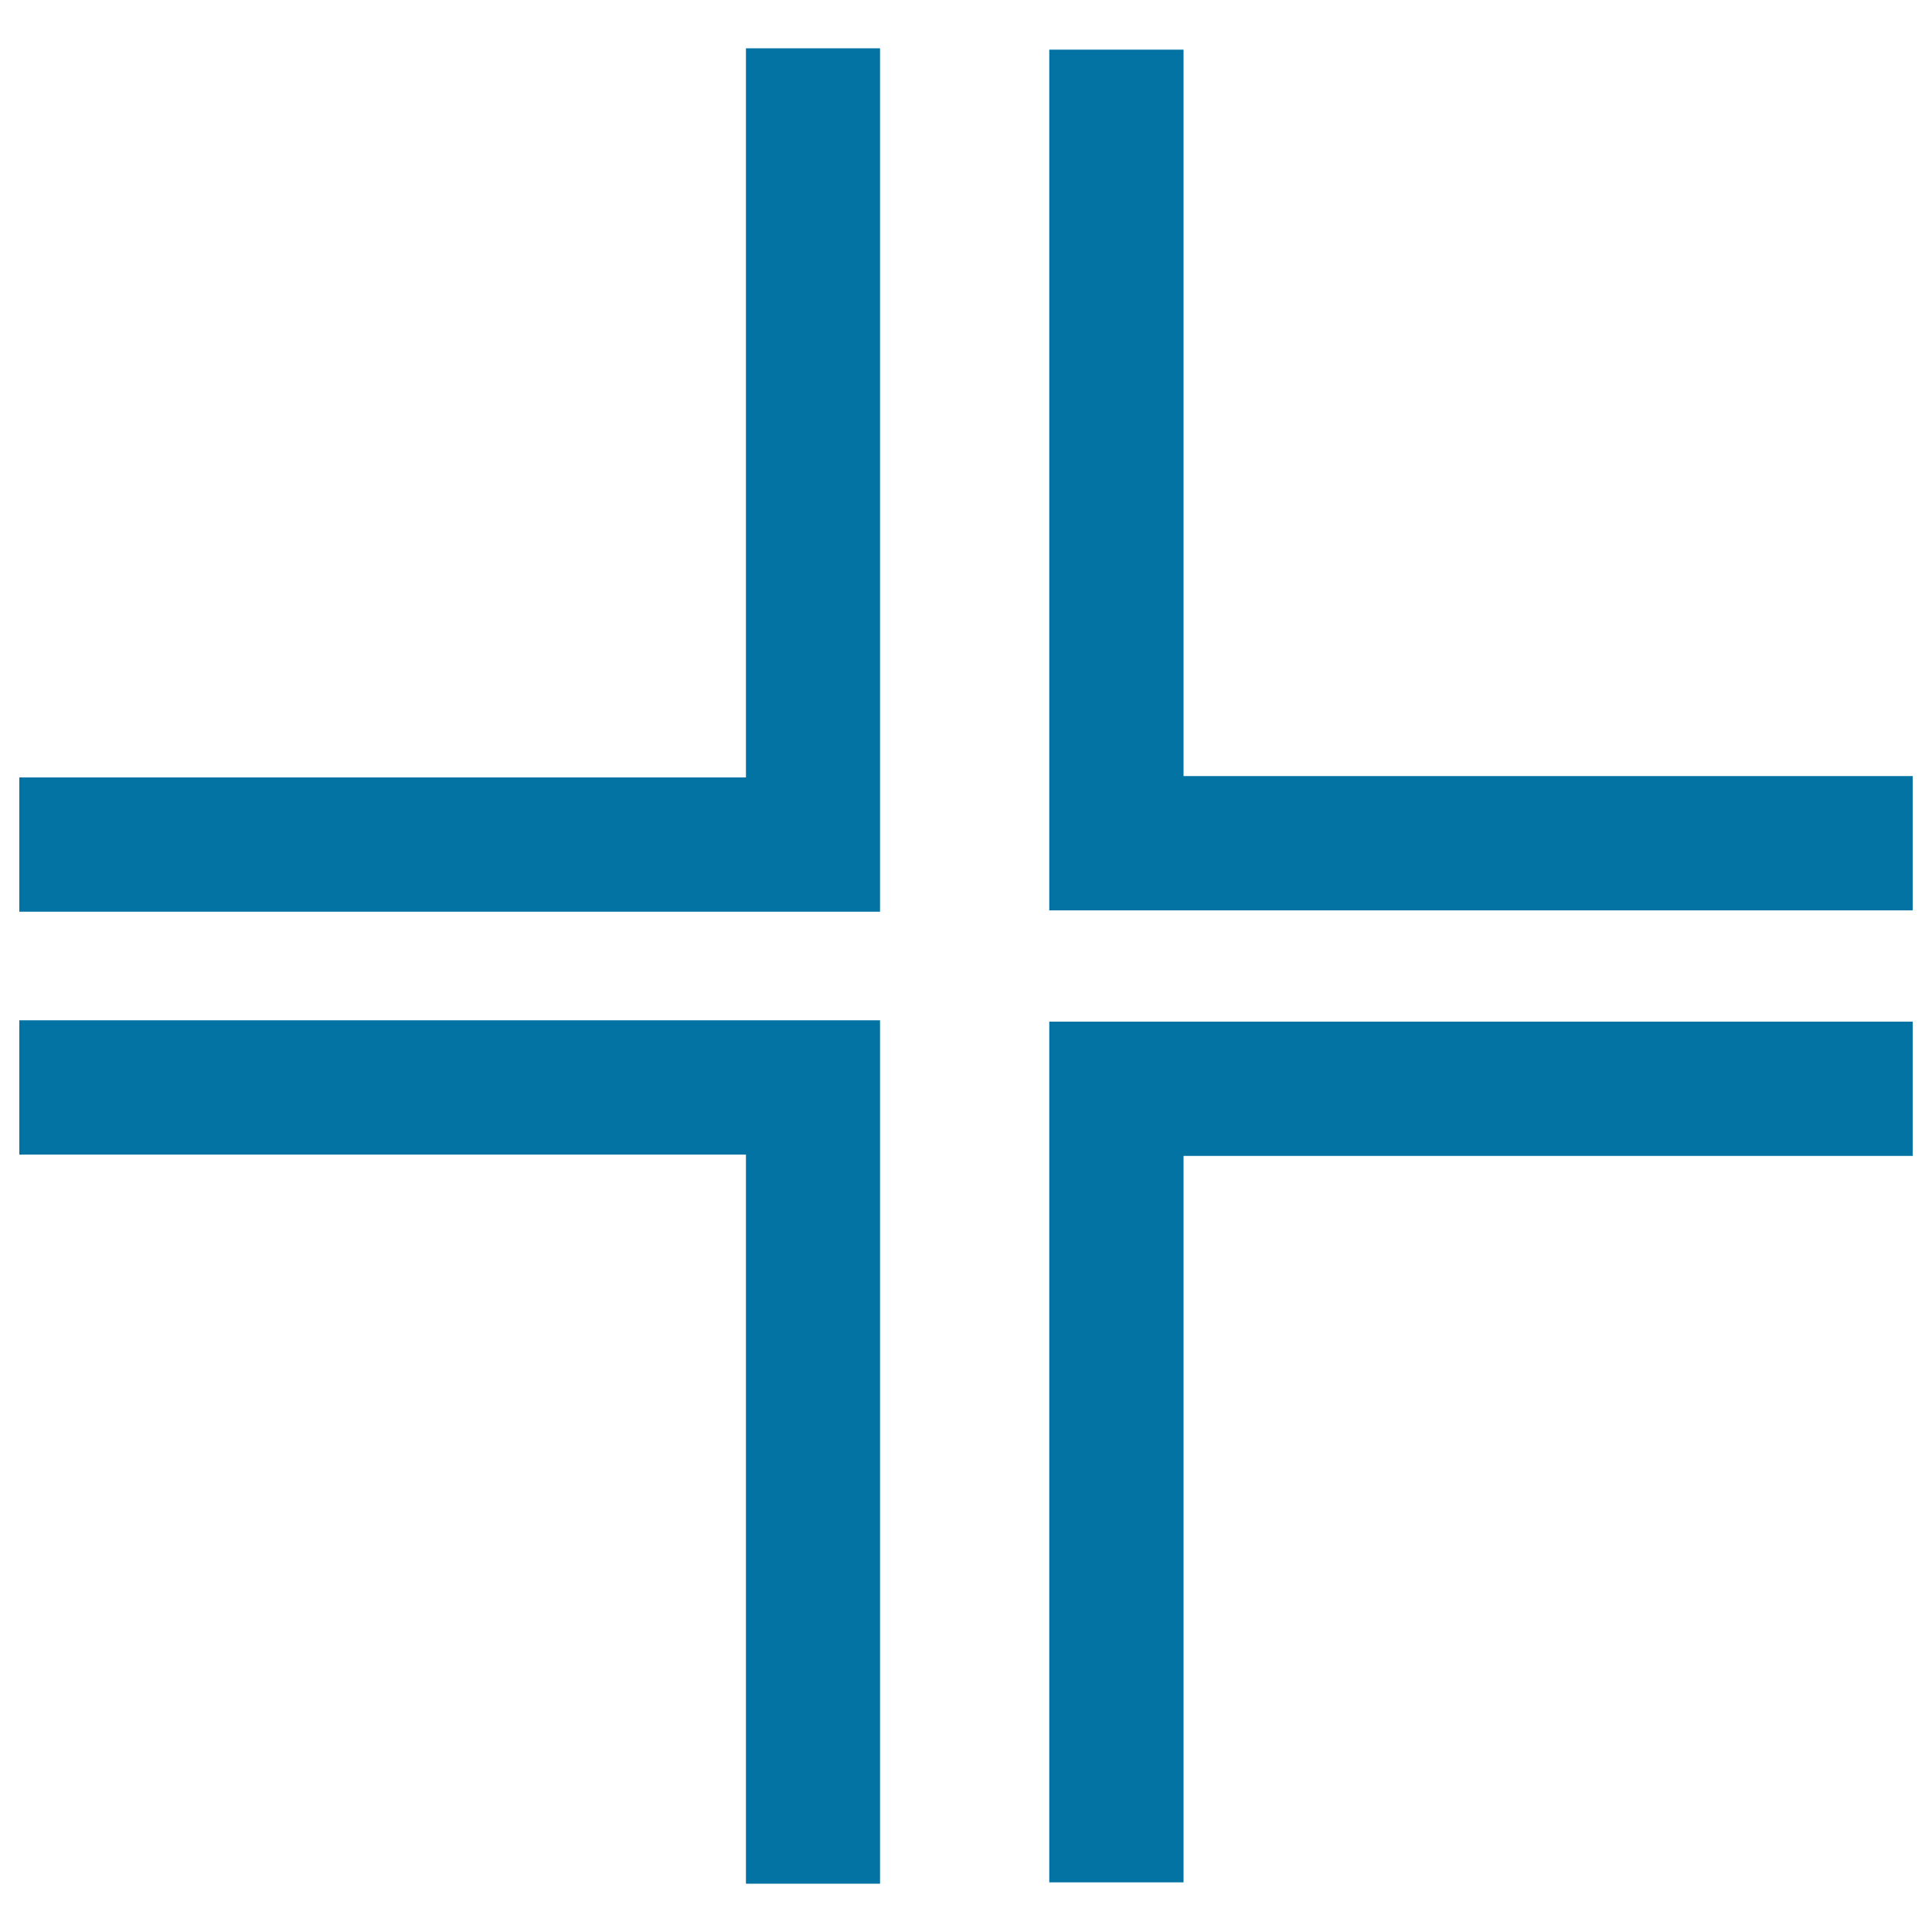 <svg xmlns="http://www.w3.org/2000/svg" viewBox="0 0 1000 1000" style="fill:#0273a2">
<title>Cross Line SVG icon</title>
<g><g><g><polygon points="386.1,402.4 10,402.4 10,471.9 455.5,471.9 455.5,25 386.1,25 "/></g><g><polygon points="612.6,401.7 612.6,25.7 543.1,25.7 543.1,471.2 990,471.2 990,401.7 "/></g><g><polygon points="10,597.6 386.1,597.6 386.1,975 455.5,975 455.5,528.1 10,528.1 "/></g><g><polygon points="543.1,974.3 612.6,974.3 612.6,598.3 990,598.3 990,528.8 543.1,528.8 "/></g></g></g>
</svg>
